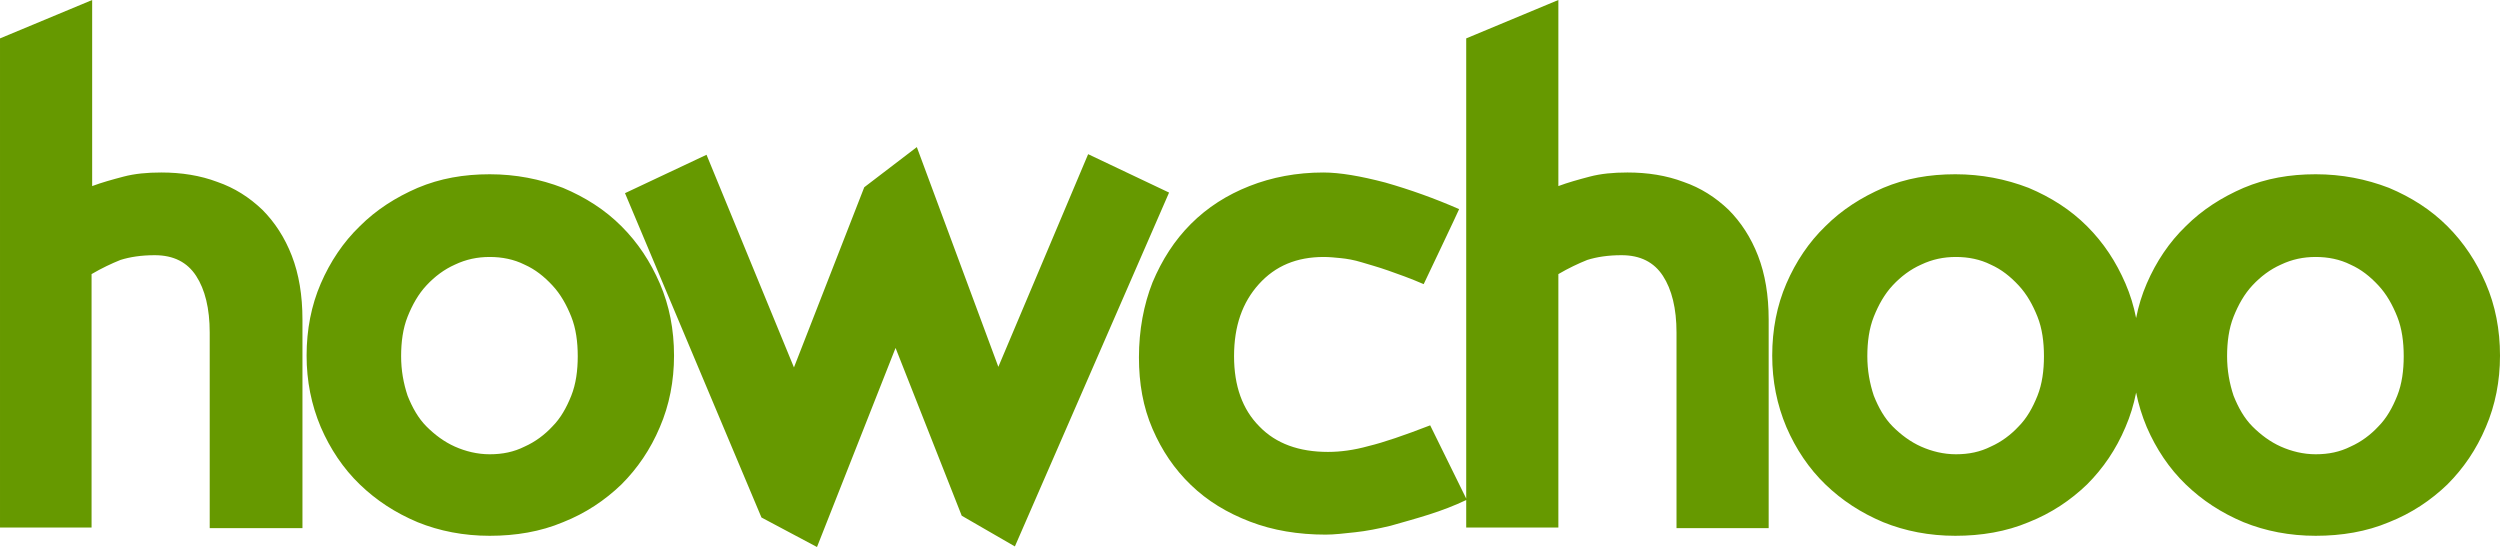 <?xml version="1.0" encoding="UTF-8"?> <svg xmlns="http://www.w3.org/2000/svg" viewBox="0 0 423.2 92.6"><path fill="#669900" d="M15.6 31.5c1.6-.6 3.4-1.1 5.3-1.6s4-.7 6.4-.7c3.4 0 6.6.5 9.5 1.6 2.9 1 5.4 2.6 7.6 4.7 2.1 2.1 3.8 4.7 5 7.8 1.2 3.1 1.8 6.7 1.8 10.8v35.3h-15.7v-33.1c0-4.1-.8-7.3-2.3-9.6-1.5-2.3-3.8-3.5-7-3.5-2.3 0-4.2.3-5.8.8-1.5.6-3.2 1.4-4.9 2.4v42.9h-15.5v-82.8l15.6-6.5v31.5zm96.1 40.8c-1.6 3.8-3.8 7-6.5 9.7-2.8 2.7-6.1 4.9-9.9 6.4-3.8 1.6-8 2.3-12.4 2.3s-8.5-.8-12.2-2.3c-3.8-1.6-7-3.7-9.8-6.4-2.8-2.7-5-6-6.6-9.7-1.6-3.8-2.4-7.8-2.4-12.1 0-4.4.8-8.5 2.4-12.2 1.6-3.7 3.8-7 6.6-9.7 2.8-2.8 6.1-4.9 9.8-6.5 3.8-1.6 7.8-2.3 12.2-2.3 4.4 0 8.5.8 12.4 2.3 3.8 1.6 7.1 3.7 9.9 6.5s4.9 6 6.5 9.7c1.6 3.7 2.4 7.8 2.4 12.2 0 4.3-.8 8.4-2.4 12.1zm-15-18.7c-.8-2-1.8-3.8-3.2-5.3-1.4-1.5-2.9-2.7-4.7-3.5-1.8-.9-3.8-1.3-5.9-1.3-2.1 0-4 .4-5.9 1.3-1.8.8-3.4 2-4.8 3.5s-2.4 3.3-3.2 5.3c-.8 2-1.1 4.3-1.1 6.7s.4 4.6 1.1 6.7c.8 2 1.8 3.8 3.2 5.2 1.4 1.4 3 2.6 4.8 3.4 1.8.8 3.8 1.3 5.9 1.3 2.2 0 4.1-.4 5.9-1.3 1.8-.8 3.4-2 4.7-3.4 1.4-1.4 2.4-3.2 3.2-5.2.8-2 1.1-4.3 1.1-6.7s-.3-4.7-1.1-6.7zm75.1 38.9l-9-5.2-11.2-28.4-13.3 33.7-9.4-5-23.1-54.9 13.8-6.5 14.8 36 11.9-30.5 8.9-6.8 13.8 37.2 15.2-36 13.7 6.5-26.1 59.9zm69.2-44.4c-2.3-1-4.3-1.7-6-2.3-1.7-.6-3.2-1-4.5-1.4s-2.5-.6-3.5-.7c-1-.1-2-.2-2.9-.2-4.6 0-8.2 1.5-11 4.6-2.8 3.1-4.2 7.1-4.2 12.2 0 5 1.4 9 4.3 11.9 2.8 2.9 6.7 4.3 11.6 4.3 2.1 0 4.4-.3 6.9-1 2.5-.6 6-1.8 10.4-3.5l6.2 12.6c-2.1 1-4.2 1.8-6.4 2.5s-4.4 1.3-6.5 1.9c-2.1.5-4.1.9-6 1.1-1.9.2-3.5.4-5 .4-4.6 0-8.9-.7-12.8-2.2-3.9-1.5-7.2-3.5-10-6.2s-4.9-5.8-6.5-9.5c-1.6-3.7-2.3-7.7-2.3-12.1 0-4.6.8-8.9 2.3-12.7 1.6-3.8 3.7-7.1 6.5-9.9s6.1-4.9 9.9-6.4c3.8-1.5 8-2.3 12.5-2.3 2.8 0 6.3.6 10.5 1.7 4.2 1.2 8.4 2.7 12.5 4.5 0 .1-6 12.7-6 12.7zm22.8-16.6c1.6-.6 3.4-1.1 5.3-1.6s4-.7 6.4-.7c3.4 0 6.6.5 9.5 1.6 2.9 1 5.4 2.6 7.6 4.7 2.1 2.1 3.8 4.7 5 7.8 1.2 3.1 1.8 6.7 1.8 10.8v35.3h-15.6v-33.1c0-4.1-.8-7.3-2.3-9.6-1.5-2.3-3.8-3.5-7-3.5-2.3 0-4.2.3-5.8.8-1.5.6-3.2 1.4-4.9 2.4v42.9h-15.6v-82.8l15.6-6.5v31.5zm96 40.8c-1.6 3.8-3.8 7-6.5 9.7-2.8 2.7-6.1 4.9-9.9 6.4-3.8 1.6-8 2.3-12.4 2.3s-8.5-.8-12.2-2.3c-3.8-1.6-7-3.7-9.8-6.4-2.8-2.7-5-6-6.6-9.7-1.6-3.8-2.4-7.8-2.4-12.1 0-4.4.8-8.5 2.4-12.2 1.6-3.7 3.8-7 6.6-9.7 2.8-2.8 6.1-4.9 9.8-6.5 3.8-1.6 7.8-2.3 12.2-2.3 4.4 0 8.5.8 12.4 2.3 3.8 1.6 7.1 3.7 9.9 6.5s4.9 6 6.5 9.7c1.6 3.7 2.4 7.8 2.4 12.2 0 4.3-.8 8.4-2.4 12.1zm-14.9-18.7c-.8-2-1.8-3.8-3.2-5.3-1.4-1.5-2.9-2.7-4.7-3.5-1.8-.9-3.8-1.3-5.9-1.3-2.1 0-4 .4-5.9 1.3-1.8.8-3.4 2-4.8 3.5s-2.4 3.3-3.2 5.3c-.8 2-1.1 4.3-1.1 6.7s.4 4.6 1.1 6.7c.8 2 1.8 3.8 3.2 5.2 1.4 1.4 3 2.6 4.8 3.4 1.8.8 3.8 1.3 5.9 1.3 2.2 0 4.1-.4 5.9-1.3 1.8-.8 3.4-2 4.7-3.4 1.4-1.4 2.4-3.2 3.2-5.2.8-2 1.1-4.3 1.1-6.7s-.3-4.7-1.1-6.7zm75.9 18.7c-1.6 3.8-3.8 7-6.5 9.7-2.8 2.7-6.1 4.9-9.9 6.4-3.8 1.6-8 2.3-12.4 2.3s-8.5-.8-12.2-2.3c-3.8-1.6-7-3.7-9.8-6.4-2.8-2.7-5-6-6.6-9.7-1.6-3.8-2.4-7.8-2.4-12.1 0-4.4.8-8.5 2.4-12.2 1.6-3.7 3.8-7 6.6-9.7 2.8-2.8 6.1-4.9 9.8-6.5 3.8-1.6 7.8-2.3 12.2-2.3 4.4 0 8.5.8 12.4 2.3 3.8 1.6 7.1 3.7 9.9 6.5s4.9 6 6.5 9.7c1.6 3.7 2.4 7.8 2.4 12.2 0 4.3-.8 8.4-2.4 12.1zm-15-18.7c-.8-2-1.8-3.8-3.2-5.3-1.4-1.5-2.9-2.7-4.7-3.5-1.8-.9-3.8-1.3-5.9-1.3-2.1 0-4 .4-5.9 1.3-1.8.8-3.4 2-4.8 3.5s-2.4 3.3-3.2 5.3c-.8 2-1.1 4.3-1.1 6.7s.4 4.6 1.1 6.7c.8 2 1.8 3.8 3.2 5.2 1.4 1.4 3 2.6 4.8 3.4 1.8.8 3.8 1.3 5.9 1.3 2.2 0 4.1-.4 5.9-1.3 1.8-.8 3.4-2 4.7-3.4 1.4-1.4 2.4-3.2 3.2-5.2.8-2 1.1-4.3 1.1-6.7s-.3-4.7-1.1-6.7z"></path></svg>
